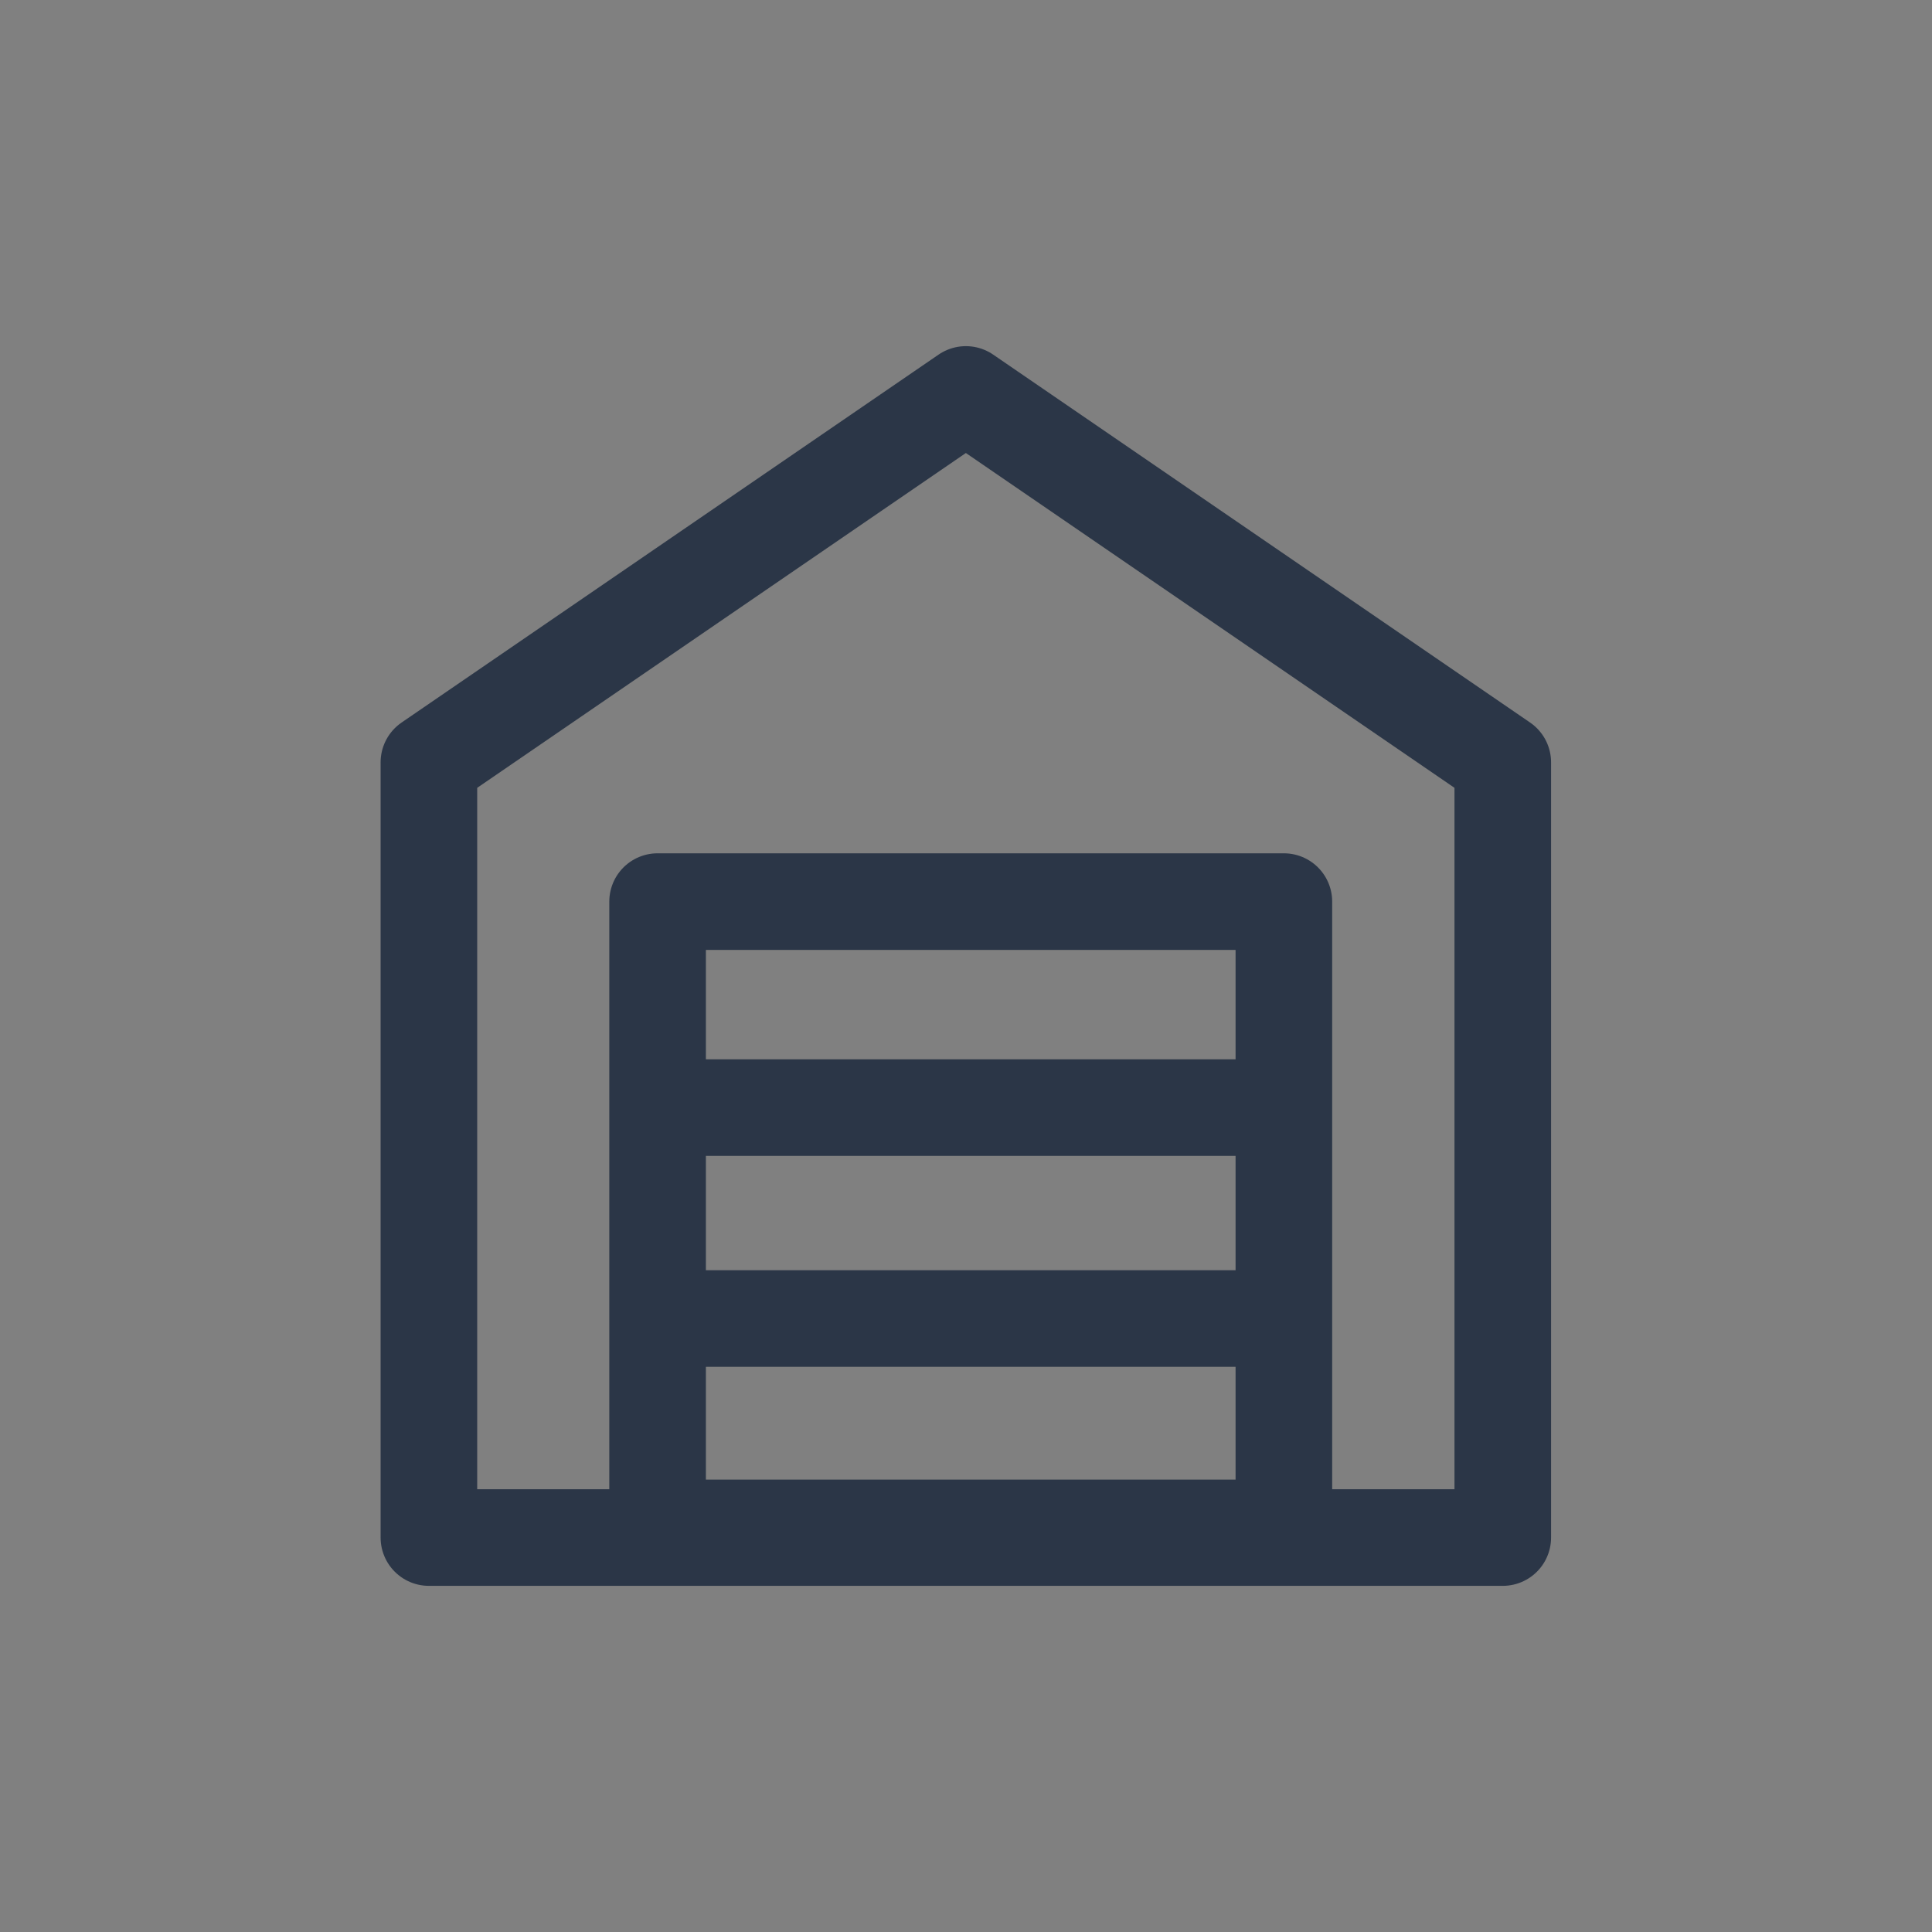 <?xml version="1.0" encoding="UTF-8"?>
<svg xmlns="http://www.w3.org/2000/svg" width="30" height="30" viewBox="0 0 30 30" fill="none" class="header__menu-tabs-tab-services-item-info-container-link-imgWrapper-imgHover">
  <rect x="0" y="0" width="30" height="30" fill="#808080" stroke="none"/>
  <path d="M23.335 23.875H6.66V11.838L14.998 6.125L23.335 11.838V23.875Z" stroke="#2B3647" stroke-width="1.5" stroke-linecap="round" stroke-linejoin="round"></path>
  <path d="M10.211 14H19.936V23.725H10.211V14Z" stroke="#2B3647" stroke-width="1.5" stroke-linecap="round" stroke-linejoin="round"></path>
  <path d="M10.728 17.199H19.466H10.728ZM10.641 20.474H19.378H10.641Z" fill="white"></path>
  <path d="M10.728 17.199H19.466M10.641 20.474H19.378" stroke="#2B3647" stroke-width="1.5" stroke-miterlimit="10" stroke-linecap="round"></path>
</svg>
